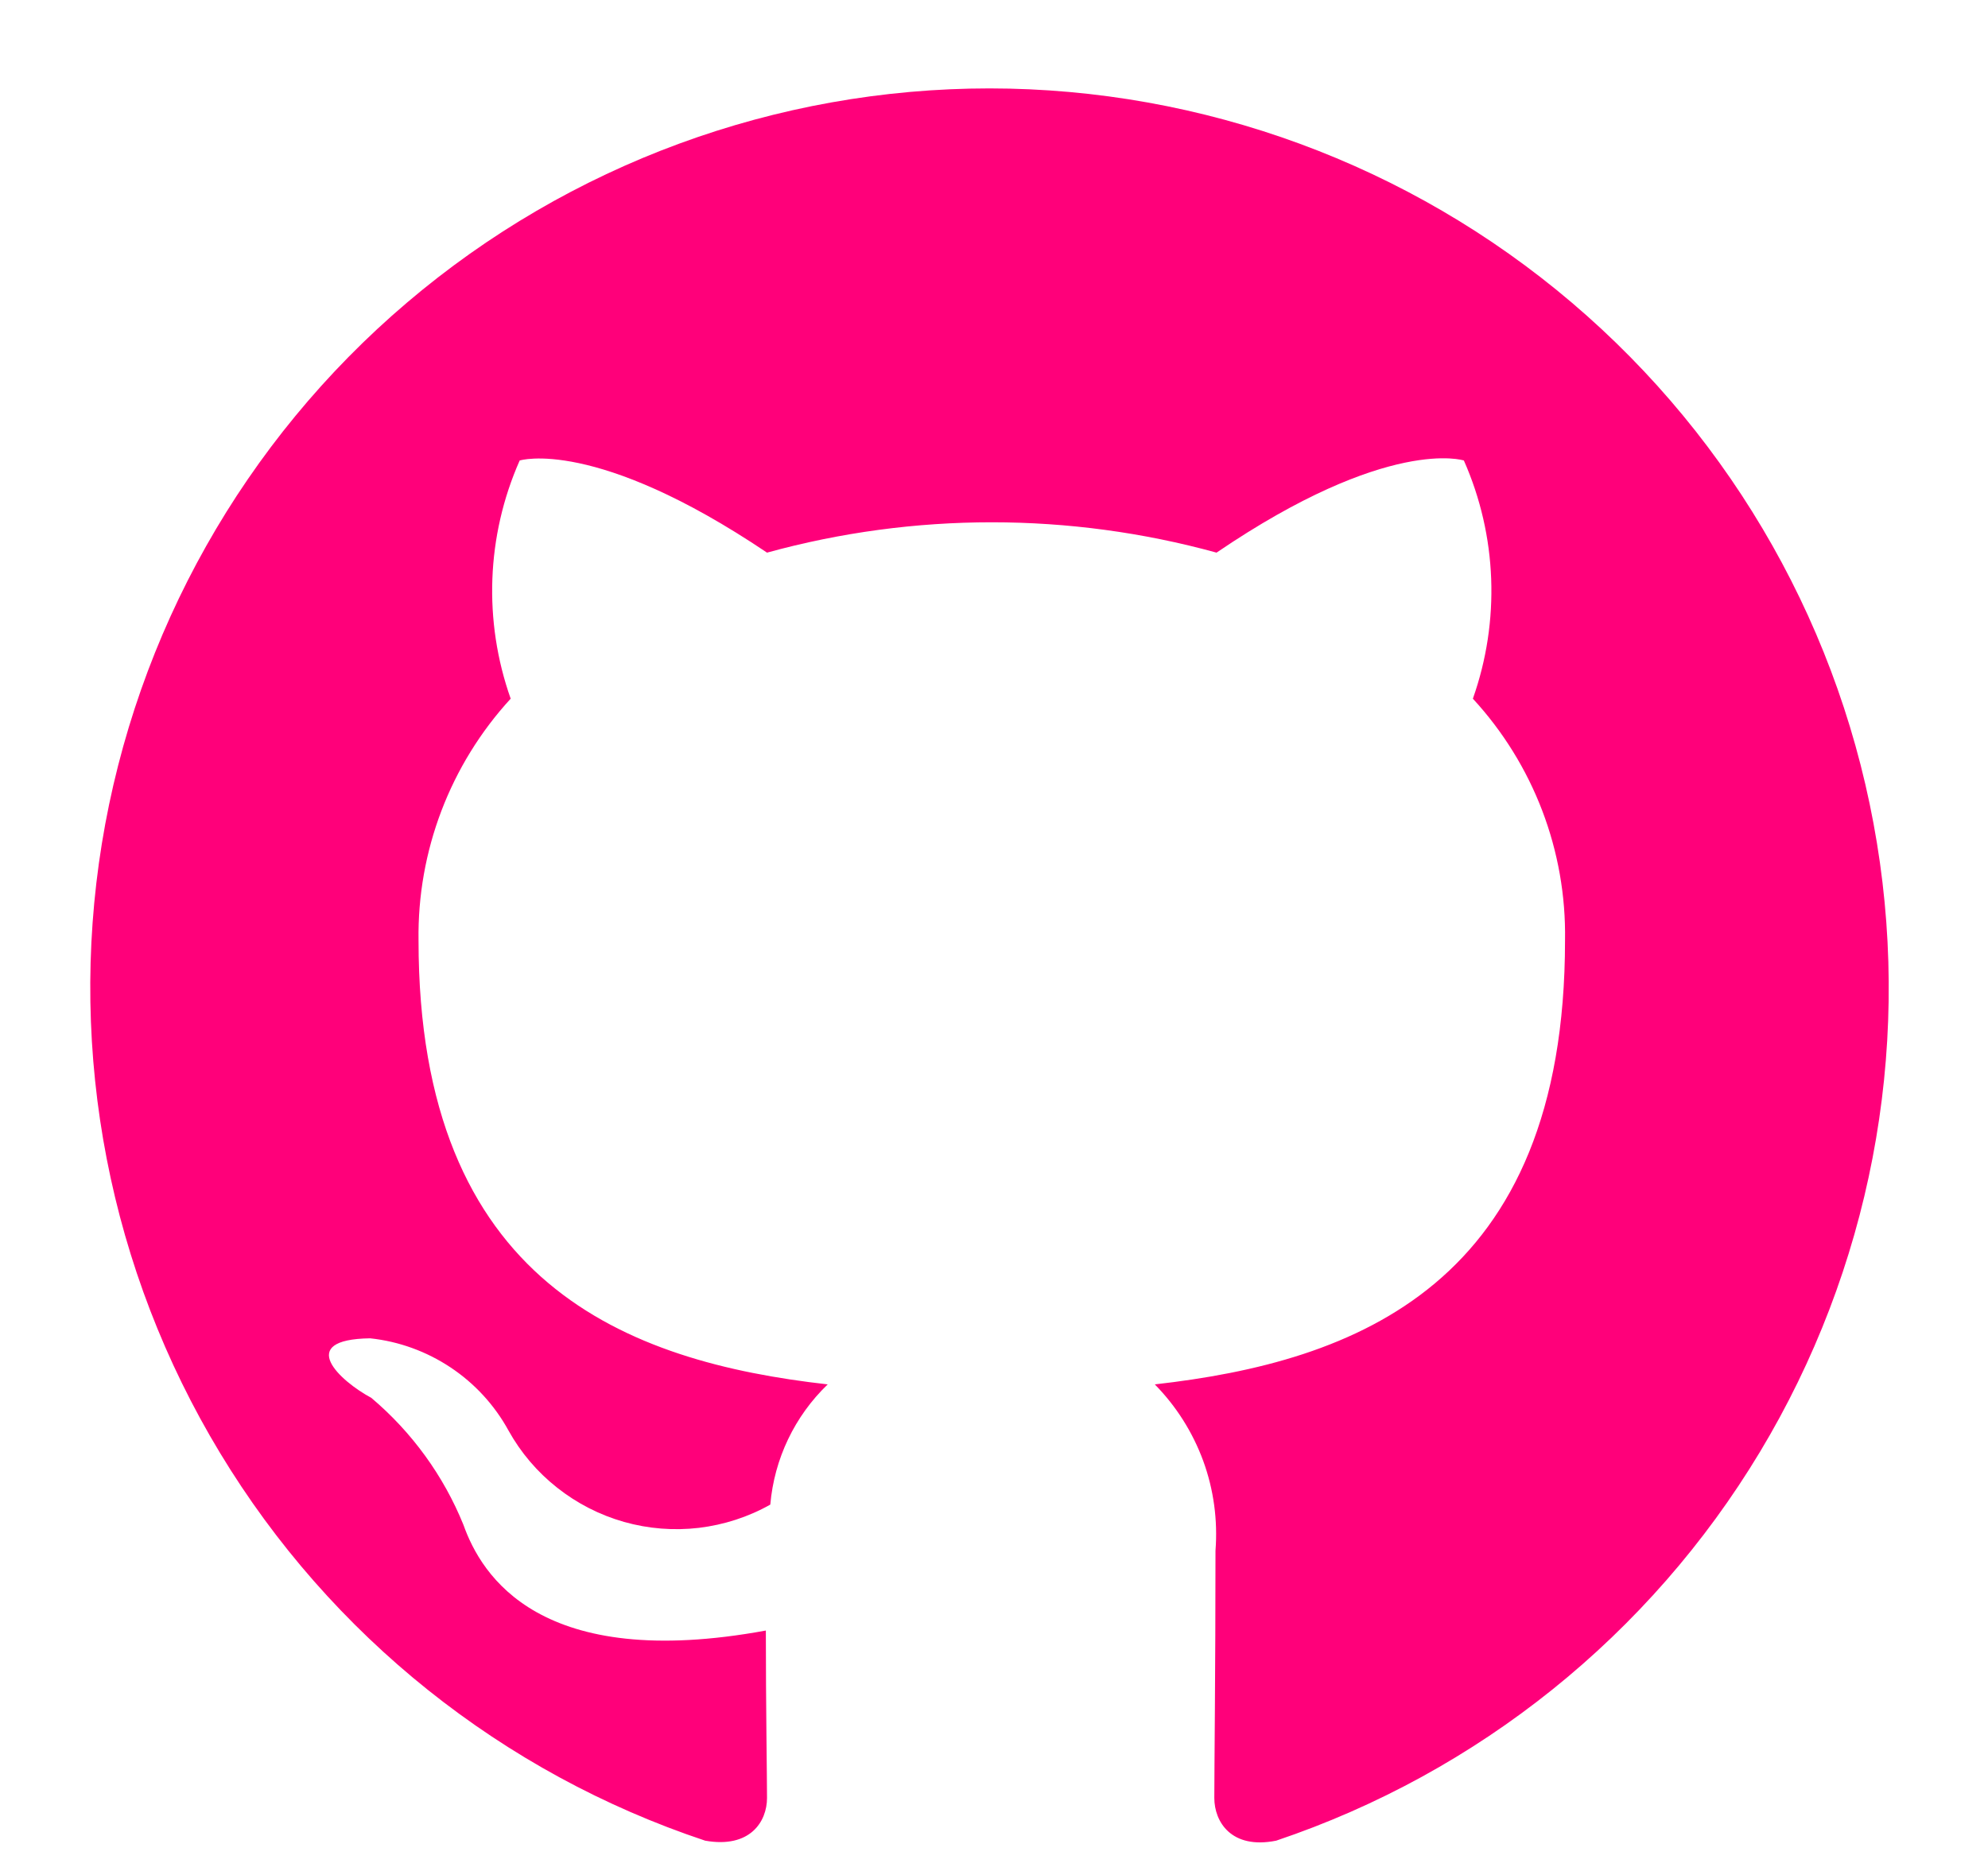 <svg width="17" height="16" viewBox="0 0 17 16" fill="none" xmlns="http://www.w3.org/2000/svg">
<path d="M8.462 0.756C6.636 0.756 4.869 1.406 3.479 2.589C2.088 3.772 1.164 5.412 0.871 7.214C0.579 9.016 0.937 10.864 1.882 12.426C2.827 13.989 4.298 15.164 6.03 15.741C6.414 15.809 6.559 15.578 6.559 15.376C6.559 15.193 6.549 14.588 6.549 13.944C4.617 14.299 4.117 13.473 3.963 13.04C3.793 12.62 3.522 12.247 3.175 11.954C2.906 11.81 2.521 11.454 3.165 11.445C3.411 11.471 3.647 11.557 3.853 11.694C4.059 11.831 4.229 12.016 4.348 12.233C4.453 12.422 4.594 12.588 4.764 12.722C4.933 12.856 5.128 12.956 5.336 13.015C5.544 13.074 5.762 13.091 5.976 13.066C6.191 13.04 6.399 12.973 6.587 12.867C6.621 12.476 6.795 12.111 7.078 11.839C5.367 11.646 3.579 10.983 3.579 8.042C3.568 7.278 3.85 6.538 4.367 5.975C4.132 5.311 4.159 4.582 4.444 3.938C4.444 3.938 5.088 3.736 6.559 4.726C7.817 4.38 9.145 4.38 10.403 4.726C11.874 3.726 12.518 3.938 12.518 3.938C12.803 4.582 12.83 5.311 12.595 5.975C13.113 6.537 13.396 7.277 13.383 8.042C13.383 10.993 11.586 11.646 9.875 11.839C10.058 12.025 10.199 12.248 10.289 12.493C10.379 12.739 10.414 13.001 10.394 13.261C10.394 14.29 10.384 15.116 10.384 15.376C10.384 15.578 10.528 15.818 10.913 15.741C12.642 15.159 14.108 13.981 15.049 12.418C15.99 10.855 16.345 9.008 16.05 7.208C15.756 5.407 14.831 3.77 13.441 2.588C12.051 1.406 10.286 0.757 8.462 0.756Z" fill="#FF007A"/>
</svg>
